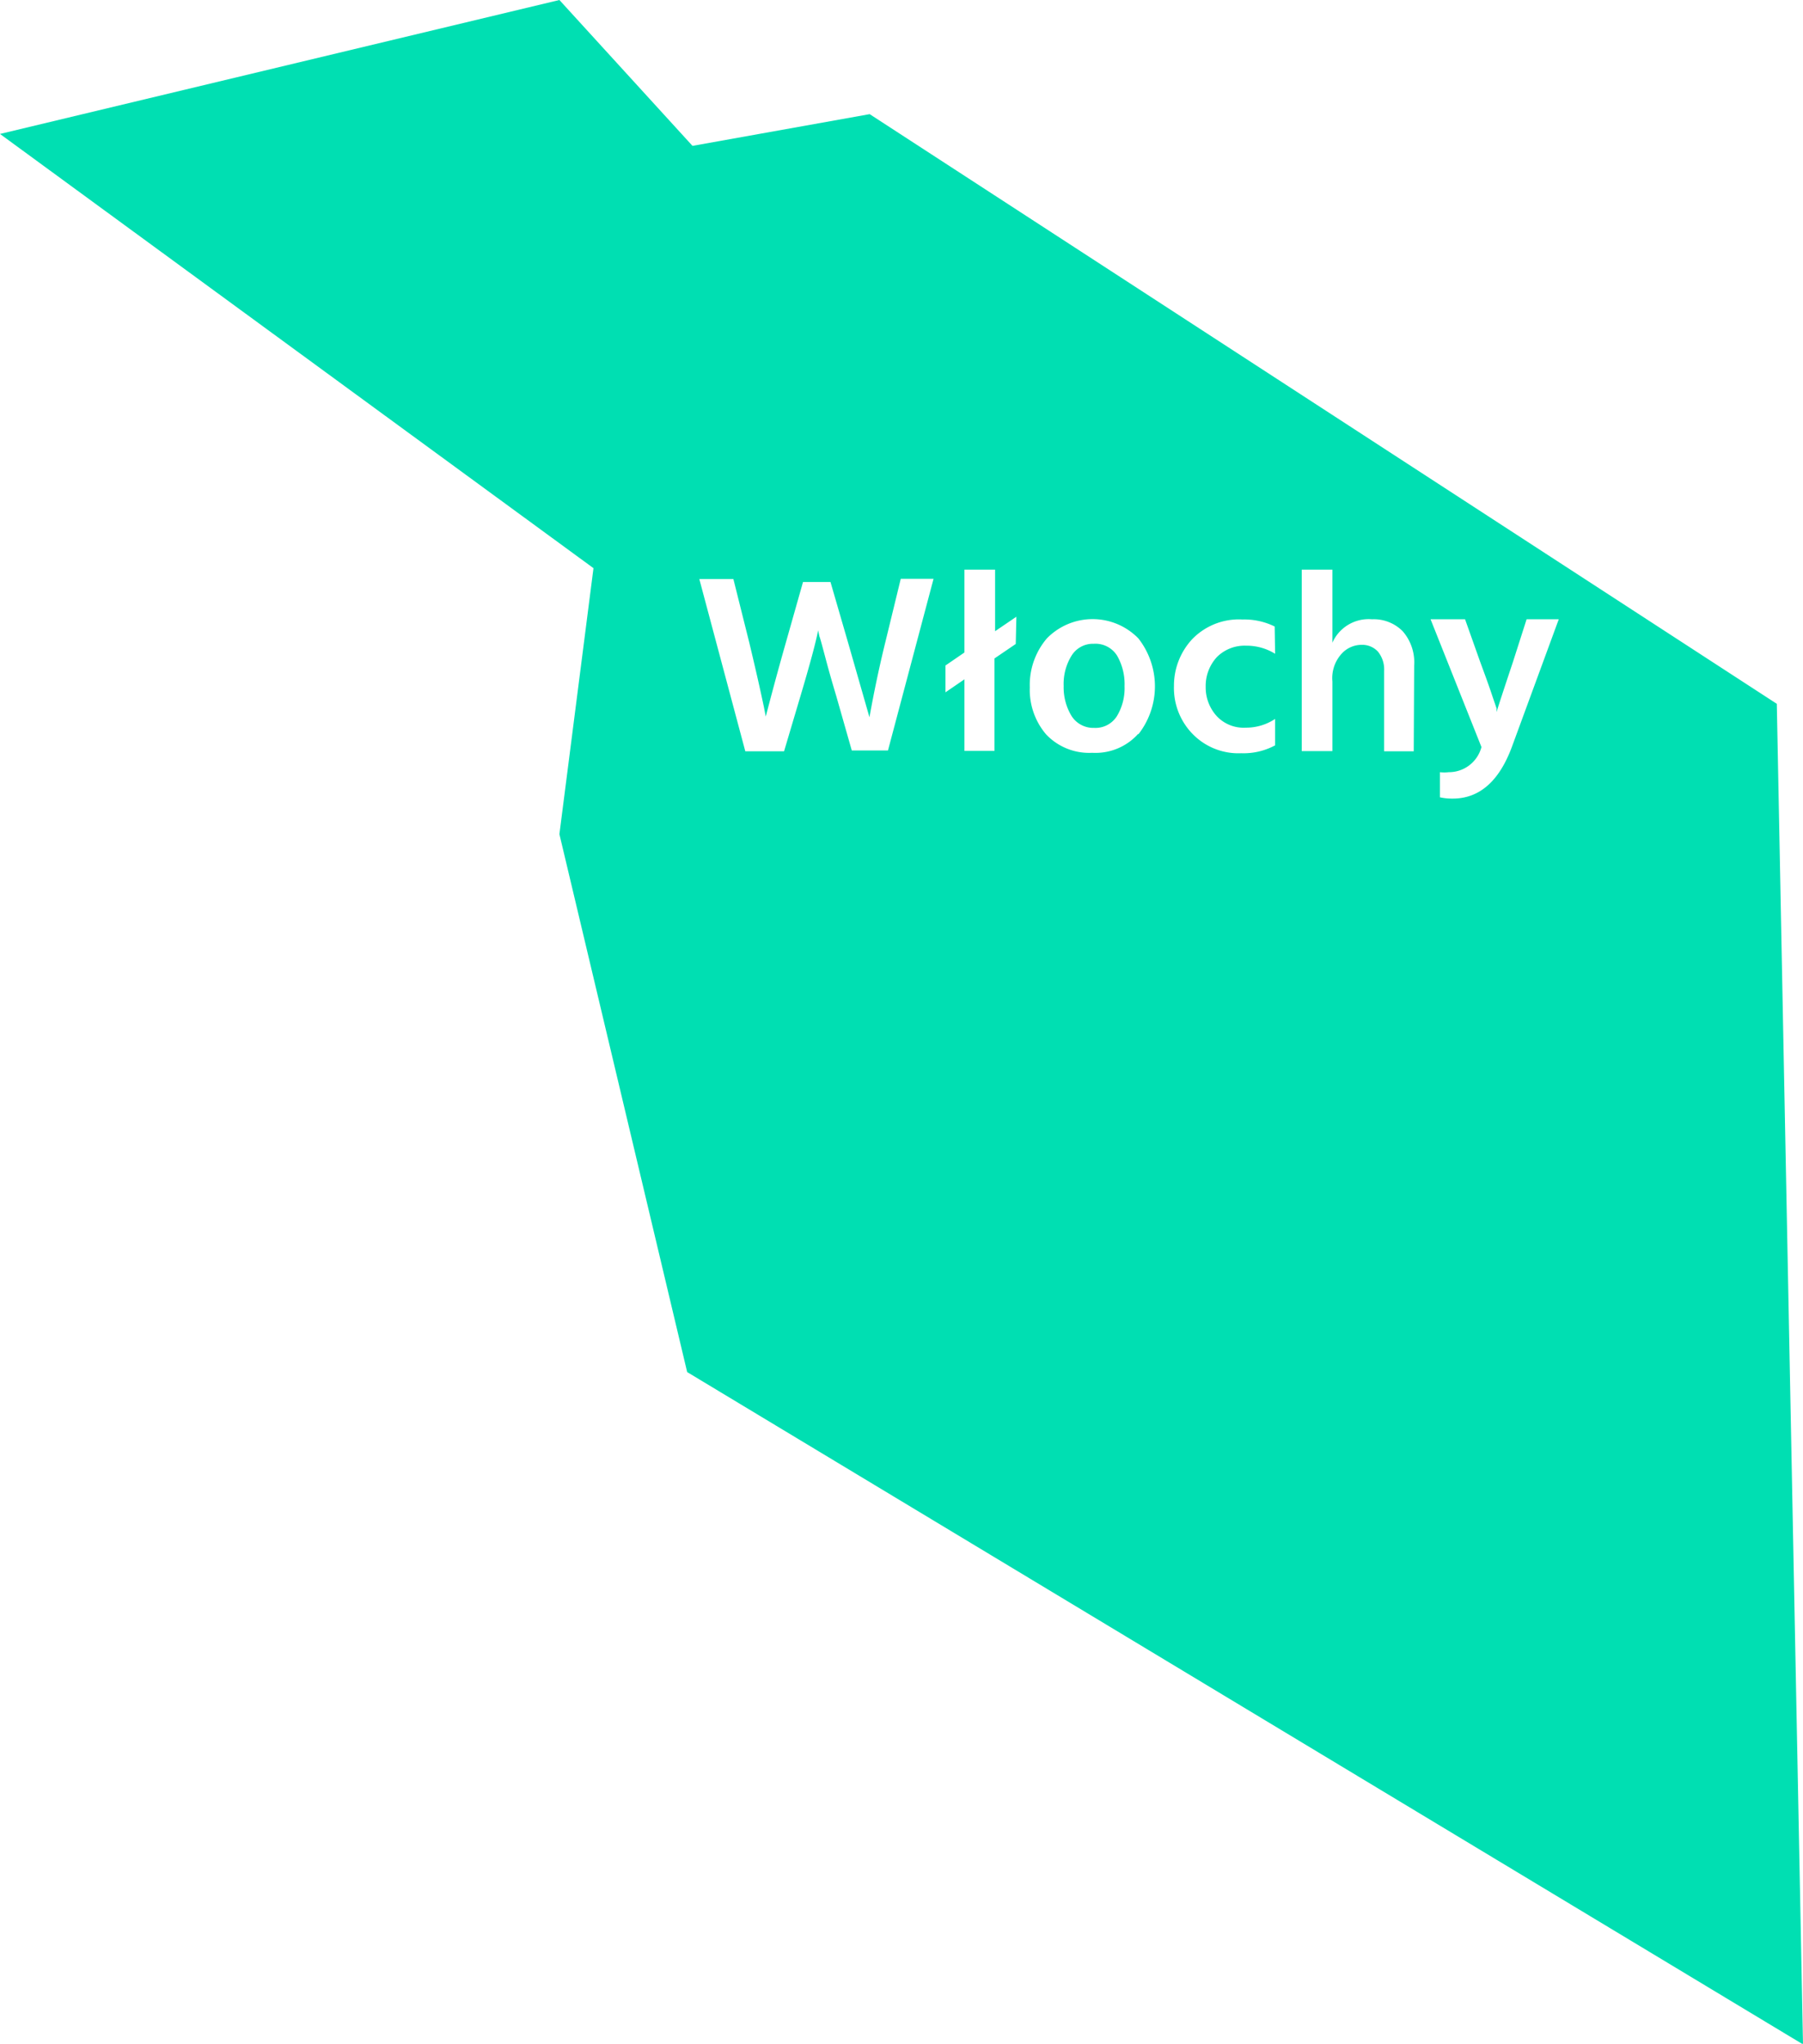 <svg xmlns="http://www.w3.org/2000/svg" viewBox="0 0 84.67 95.97"><defs><style>.cls-1{fill:#00dfb2;}</style></defs><title>Włochy</title><g id="Layer_2" data-name="Layer 2"><g id="Layer_1-2" data-name="Layer 1"><path class="cls-1" d="M83.44,33.05,40.84,5.36,32.52,6.85,26.27,0,0,6.29,27.87,26.68l-1.6,12.49,6,25.26L84.67,96ZM41.7,35.24H40l-.73-2.56q-.3-1-.51-1.8c-.14-.52-.23-.87-.28-1l-.06-.28q-.16.84-.84,3.12l-.76,2.56H35l-2.16-8.09h1.6l.75,3c.13.54.26,1.1.39,1.67s.22,1,.29,1.32l.09.47c.26-1,.57-2.16.94-3.46l.81-2.86H39l.83,2.86,1,3.49c.2-1.11.44-2.28.74-3.5l.73-3h1.54Zm6-5-1,.68v4.34H45.29V31.9l-.89.61V31.25l.89-.61V26.75h1.44v2.89l1-.68Zm5.75,4.22a2.69,2.69,0,0,1-2.16.89,2.78,2.78,0,0,1-2.16-.86,3.22,3.22,0,0,1-.77-2.21,3.37,3.37,0,0,1,.8-2.3,3,3,0,0,1,4.3,0,3.65,3.65,0,0,1,0,4.5m6.42-3.78a2.54,2.54,0,0,0-1.37-.38,1.84,1.84,0,0,0-1.36.53,2,2,0,0,0-.53,1.4,2,2,0,0,0,.53,1.39,1.73,1.73,0,0,0,1.35.53,2.47,2.47,0,0,0,1.38-.41V35a3.12,3.12,0,0,1-1.59.37A3,3,0,0,1,56,34.46a3.09,3.09,0,0,1-.87-2.25A3.2,3.2,0,0,1,56,30a3.05,3.05,0,0,1,2.35-.91,3.21,3.21,0,0,1,1.51.33Zm6.51,4.58H65V31.5a1.33,1.33,0,0,0-.29-.9,1,1,0,0,0-.76-.32,1.27,1.27,0,0,0-.93.4A1.7,1.7,0,0,0,62.57,32v3.27H61.13V26.75h1.44v3.43a1.86,1.86,0,0,1,1.86-1.1,1.91,1.91,0,0,1,1.44.56,2.22,2.22,0,0,1,.54,1.61ZM71,35.07c-.6,1.62-1.53,2.43-2.78,2.43a2.64,2.64,0,0,1-.6-.06V36.26a1.78,1.78,0,0,0,.41,0,1.58,1.58,0,0,0,1.54-1.18l-2.39-6H68.8l.71,2c.21.57.39,1.06.52,1.45s.22.64.25.74l0,.17c.08-.28.34-1.07.77-2.36l.64-2h1.51Z"/><path class="cls-1" d="M51.32,30.23a1.18,1.18,0,0,0-1,.56,2.52,2.52,0,0,0-.37,1.42,2.59,2.59,0,0,0,.37,1.41,1.21,1.21,0,0,0,1.06.56,1.19,1.19,0,0,0,1.07-.55,2.54,2.54,0,0,0,.36-1.41,2.68,2.68,0,0,0-.35-1.43,1.2,1.2,0,0,0-1.09-.56"/></g></g></svg>